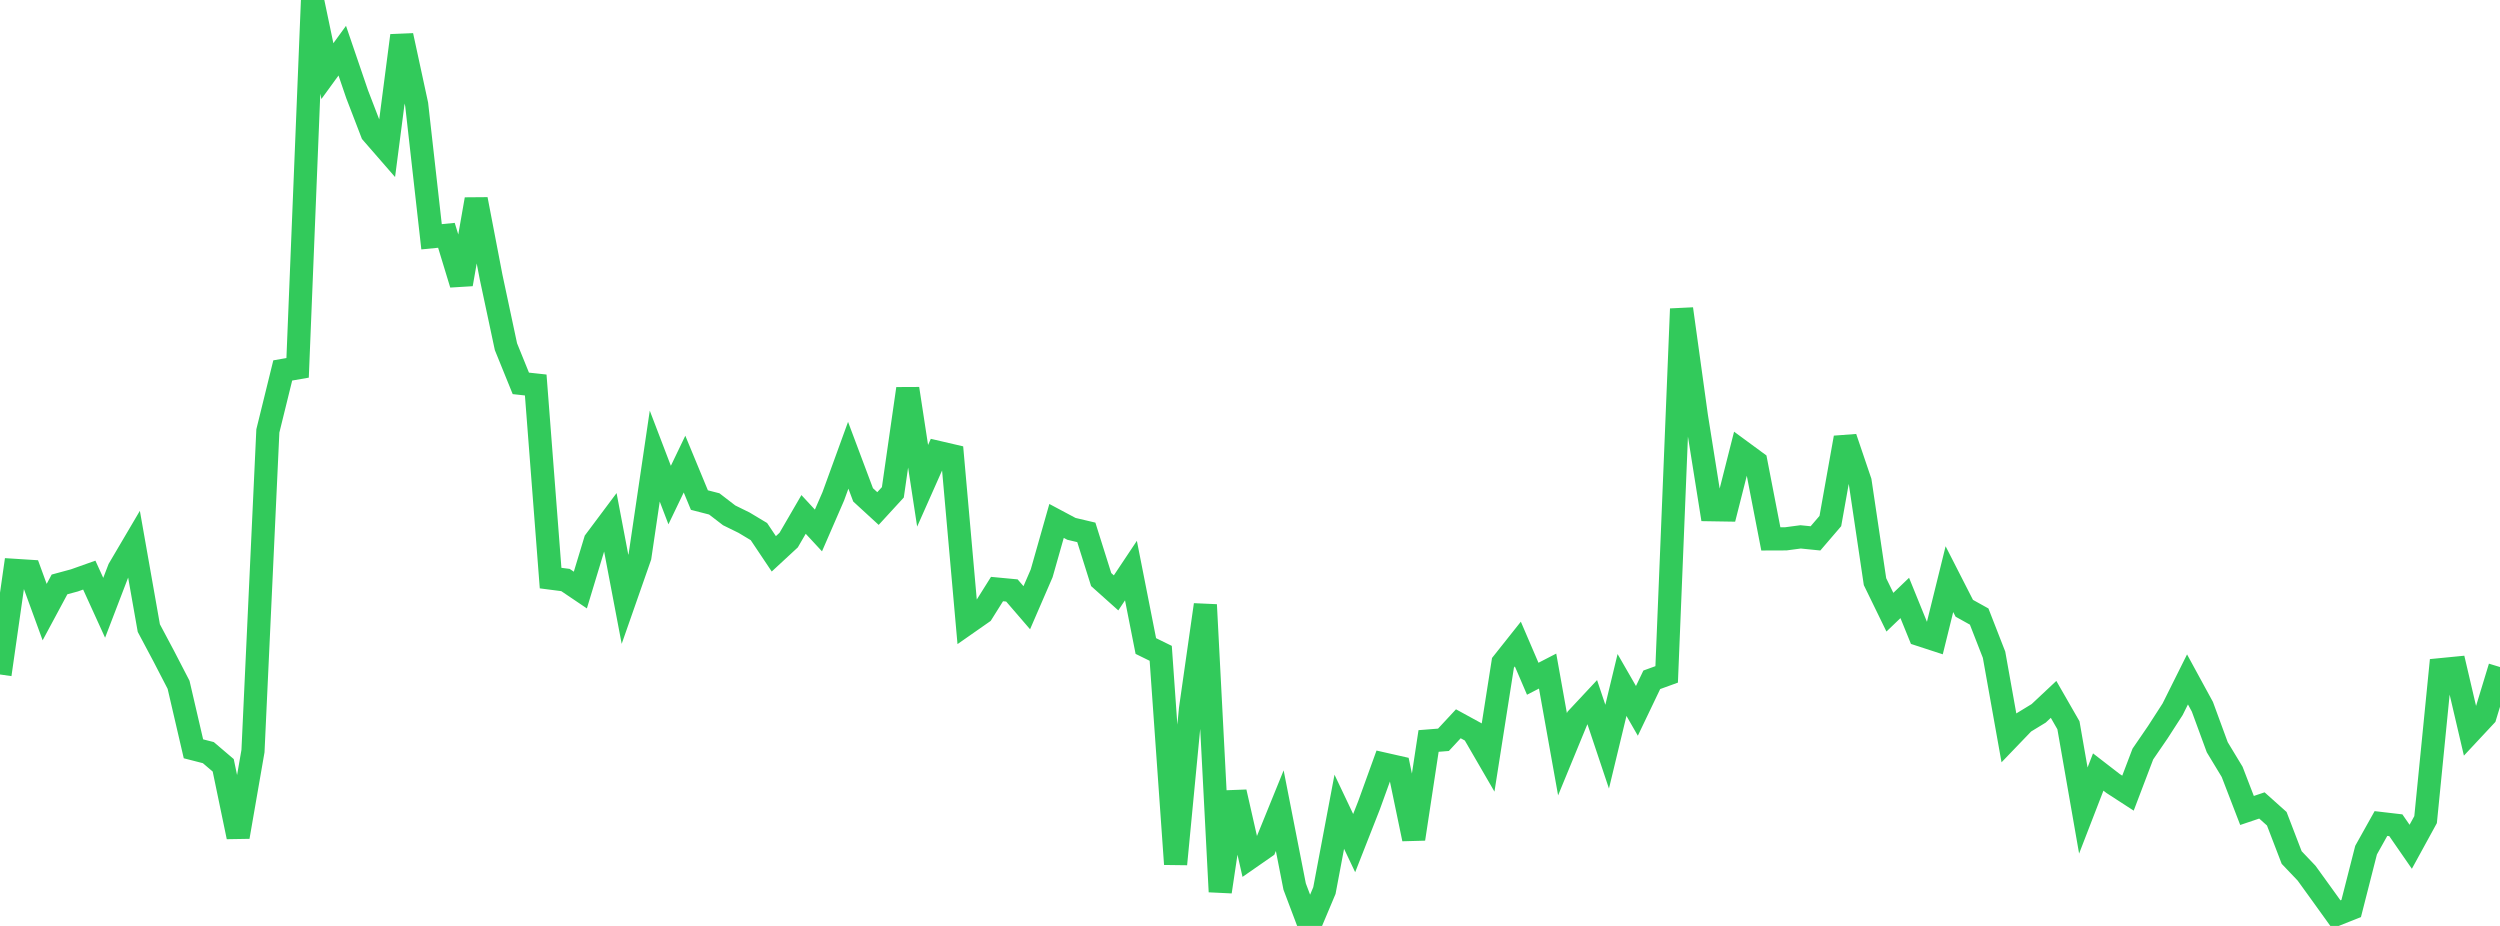 <?xml version="1.0" standalone="no"?>
<!DOCTYPE svg PUBLIC "-//W3C//DTD SVG 1.1//EN" "http://www.w3.org/Graphics/SVG/1.1/DTD/svg11.dtd">

<svg width="135" height="50" viewBox="0 0 135 50" preserveAspectRatio="none" 
  xmlns="http://www.w3.org/2000/svg"
  xmlns:xlink="http://www.w3.org/1999/xlink">


<polyline points="0.0, 36.422 0.804, 30.8 1.607, 30.851 2.411, 33.054 3.214, 31.559 4.018, 31.341 4.821, 31.056 5.625, 32.821 6.429, 30.725 7.232, 29.361 8.036, 33.916 8.839, 35.425 9.643, 36.979 10.446, 40.436 11.25, 40.642 12.054, 41.327 12.857, 45.19 13.661, 40.558 14.464, 23.271 15.268, 20.004 16.071, 19.864 16.875, 0.0 17.679, 3.84 18.482, 2.736 19.286, 5.091 20.089, 7.178 20.893, 8.102 21.696, 1.921 22.5, 5.64 23.304, 12.786 24.107, 12.707 24.911, 15.347 25.714, 10.763 26.518, 14.953 27.321, 18.721 28.125, 20.702 28.929, 20.79 29.732, 31.217 30.536, 31.321 31.339, 31.863 32.143, 29.209 32.946, 28.136 33.75, 32.364 34.554, 30.065 35.357, 24.629 36.161, 26.733 36.964, 25.061 37.768, 27.004 38.571, 27.211 39.375, 27.829 40.179, 28.224 40.982, 28.706 41.786, 29.907 42.589, 29.164 43.393, 27.779 44.196, 28.646 45.0, 26.796 45.804, 24.584 46.607, 26.723 47.411, 27.461 48.214, 26.586 49.018, 20.99 49.821, 26.233 50.625, 24.422 51.429, 24.609 52.232, 33.651 53.036, 33.089 53.839, 31.809 54.643, 31.885 55.446, 32.817 56.25, 30.96 57.054, 28.13 57.857, 28.558 58.661, 28.748 59.464, 31.297 60.268, 32.016 61.071, 30.811 61.875, 34.885 62.679, 35.28 63.482, 46.664 64.286, 38.285 65.089, 32.659 65.893, 48.153 66.696, 42.771 67.5, 46.31 68.304, 45.751 69.107, 43.776 69.911, 47.874 70.714, 50.0 71.518, 48.09 72.321, 43.834 73.125, 45.528 73.929, 43.482 74.732, 41.261 75.536, 41.443 76.339, 45.302 77.143, 40.013 77.946, 39.949 78.75, 39.084 79.554, 39.524 80.357, 40.909 81.161, 35.79 81.964, 34.779 82.768, 36.653 83.571, 36.238 84.375, 40.731 85.179, 38.777 85.982, 37.918 86.786, 40.32 87.589, 36.989 88.393, 38.387 89.196, 36.709 90.0, 36.417 90.804, 16.679 91.607, 22.48 92.411, 27.525 93.214, 27.538 94.018, 24.364 94.821, 24.954 95.625, 29.101 96.429, 29.098 97.232, 28.991 98.036, 29.072 98.839, 28.136 99.643, 23.634 100.446, 26.002 101.25, 31.409 102.054, 33.059 102.857, 32.289 103.661, 34.268 104.464, 34.53 105.268, 31.274 106.071, 32.847 106.875, 33.294 107.679, 35.355 108.482, 39.847 109.286, 39.01 110.089, 38.52 110.893, 37.766 111.696, 39.165 112.5, 43.769 113.304, 41.689 114.107, 42.309 114.911, 42.83 115.714, 40.719 116.518, 39.545 117.321, 38.301 118.125, 36.689 118.929, 38.165 119.732, 40.351 120.536, 41.681 121.339, 43.765 122.143, 43.494 122.946, 44.212 123.75, 46.306 124.554, 47.15 125.357, 48.261 126.161, 49.379 126.964, 49.06 127.768, 45.907 128.571, 44.47 129.375, 44.564 130.179, 45.726 130.982, 44.259 131.786, 36.163 132.589, 36.084 133.393, 39.522 134.196, 38.662 135.0, 36.02" fill="none" stroke="#32ca5b" stroke-width="1.25"/>

</svg>